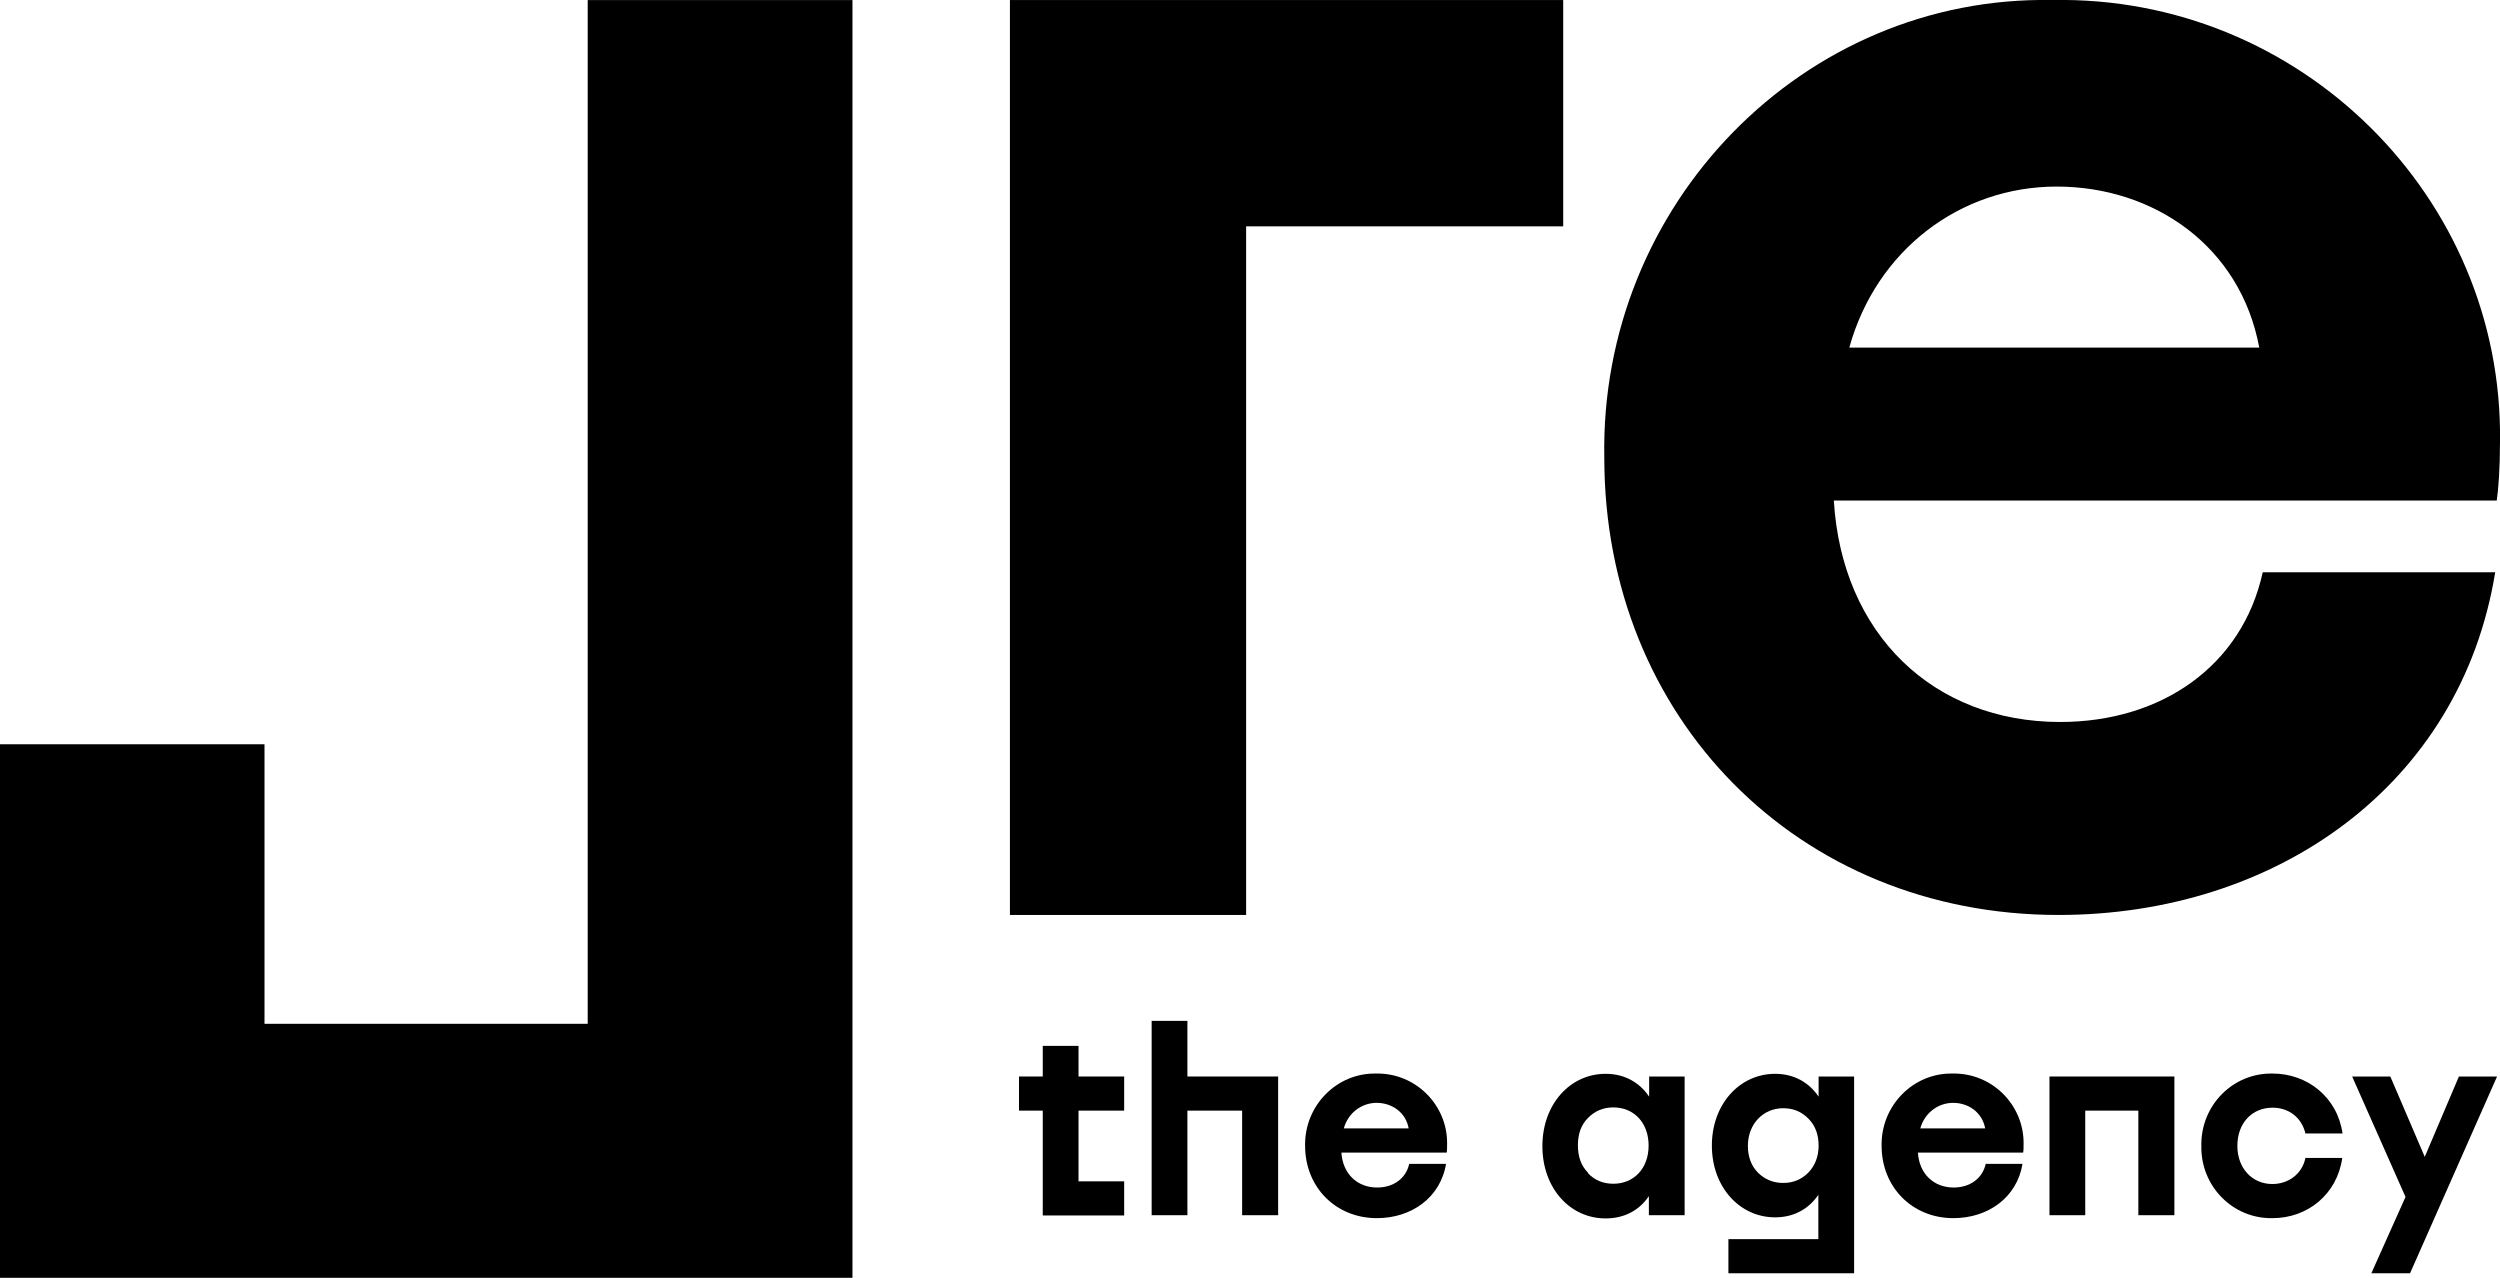 <svg width="135" height="69" viewBox="0 0 135 69" fill="none" xmlns="http://www.w3.org/2000/svg">
<path d="M31.736 0.002V55.286H14.283V40.192H0V69.002H46.033V0.002H31.736Z" fill="black"/>
<path d="M58.24 58.131H60.705V59.974H58.24V63.792H60.705V65.635H56.309V59.974H55.026V58.131H56.309V56.477H58.24V58.131Z" fill="black"/>
<path d="M64.12 58.131H69.02V65.621H67.075V59.974H64.12V65.621H62.189V55.127H64.12V58.131Z" fill="black"/>
<path d="M78.1 62.239H72.436C72.508 63.385 73.287 64.126 74.368 64.126C75.232 64.126 75.924 63.647 76.097 62.848H78.086C77.783 64.677 76.212 65.78 74.353 65.78C72.119 65.78 70.476 64.097 70.476 61.876C70.433 59.713 72.177 57.928 74.31 57.972C76.428 57.928 78.158 59.655 78.144 61.745C78.144 61.977 78.144 62.152 78.115 62.253L78.1 62.239ZM76.068 60.932C75.91 60.062 75.16 59.554 74.339 59.554C73.517 59.554 72.796 60.105 72.566 60.932H76.068Z" fill="black"/>
<path d="M89.039 58.131H90.97V65.621H89.039V64.59C88.535 65.345 87.728 65.795 86.704 65.795C84.773 65.795 83.289 64.155 83.289 61.89C83.289 59.626 84.788 57.986 86.704 57.986C87.728 57.986 88.535 58.451 89.054 59.22V58.146L89.039 58.131ZM85.753 63.356C86.114 63.734 86.575 63.922 87.122 63.922C88.218 63.922 89.025 63.11 89.025 61.861C89.025 60.613 88.218 59.8 87.122 59.8C86.575 59.8 86.128 59.989 85.753 60.366C85.379 60.744 85.206 61.237 85.206 61.847C85.206 62.456 85.379 62.95 85.753 63.327V63.356Z" fill="black"/>
<path d="M98.191 58.131H100.122V68.756H93.334V66.912H98.191V64.517C97.687 65.272 96.879 65.737 95.856 65.737C93.939 65.737 92.441 64.097 92.441 61.861C92.441 59.626 93.939 57.986 95.856 57.986C96.879 57.986 97.687 58.451 98.205 59.22V58.146L98.191 58.131ZM94.919 63.313C95.28 63.676 95.741 63.879 96.289 63.879C96.836 63.879 97.283 63.69 97.658 63.313C98.018 62.935 98.205 62.442 98.205 61.861C98.205 61.281 98.032 60.787 97.658 60.41C97.283 60.033 96.851 59.844 96.289 59.844C95.222 59.844 94.386 60.686 94.386 61.876C94.386 62.456 94.559 62.95 94.934 63.327L94.919 63.313Z" fill="black"/>
<path d="M109.231 62.239H103.567C103.639 63.385 104.417 64.126 105.498 64.126C106.363 64.126 107.055 63.647 107.228 62.848H109.216C108.914 64.677 107.343 65.78 105.484 65.78C103.25 65.78 101.607 64.097 101.607 61.876C101.563 59.713 103.307 57.928 105.44 57.972C107.559 57.928 109.288 59.655 109.274 61.745C109.274 61.977 109.274 62.152 109.245 62.253L109.231 62.239ZM107.199 60.932C107.04 60.062 106.291 59.554 105.469 59.554C104.648 59.554 103.927 60.105 103.696 60.932H107.199Z" fill="black"/>
<path d="M117.417 65.621H115.471V59.974H112.603V65.621H110.672V58.131H117.417V65.621Z" fill="black"/>
<path d="M124.493 61.208C124.292 60.352 123.6 59.815 122.721 59.815C121.597 59.815 120.818 60.657 120.818 61.876C120.818 63.095 121.625 63.937 122.706 63.937C123.585 63.937 124.32 63.385 124.493 62.529H126.482C126.209 64.488 124.609 65.78 122.721 65.78C120.559 65.824 118.829 64.038 118.873 61.876C118.829 59.713 120.559 57.928 122.721 57.972C124.609 57.972 126.223 59.263 126.497 61.208H124.493Z" fill="black"/>
<path d="M128.053 68.756L129.898 64.634L127.016 58.131H129.077L130.936 62.471L132.781 58.131H134.841L130.143 68.756H128.053Z" fill="black"/>
<path d="M84.413 12.223H67.291V49.408H54.536V0.002H84.413V12.223Z" fill="black"/>
<path d="M134.827 27.027H99.027C99.459 34.256 104.417 38.987 111.249 38.987C116.711 38.987 121.078 35.968 122.187 30.903H134.741C132.867 42.441 122.865 49.408 111.162 49.408C97.067 49.408 86.632 38.74 86.632 24.72C86.373 11.018 97.398 -0.244 110.816 0.002C124.234 -0.259 135.173 10.67 135 23.834C135 25.3 134.914 26.418 134.827 27.013V27.027ZM122 18.769C120.977 13.268 116.278 10.075 111.061 10.075C105.844 10.075 101.318 13.515 99.863 18.769H122Z" fill="black"/>
</svg>